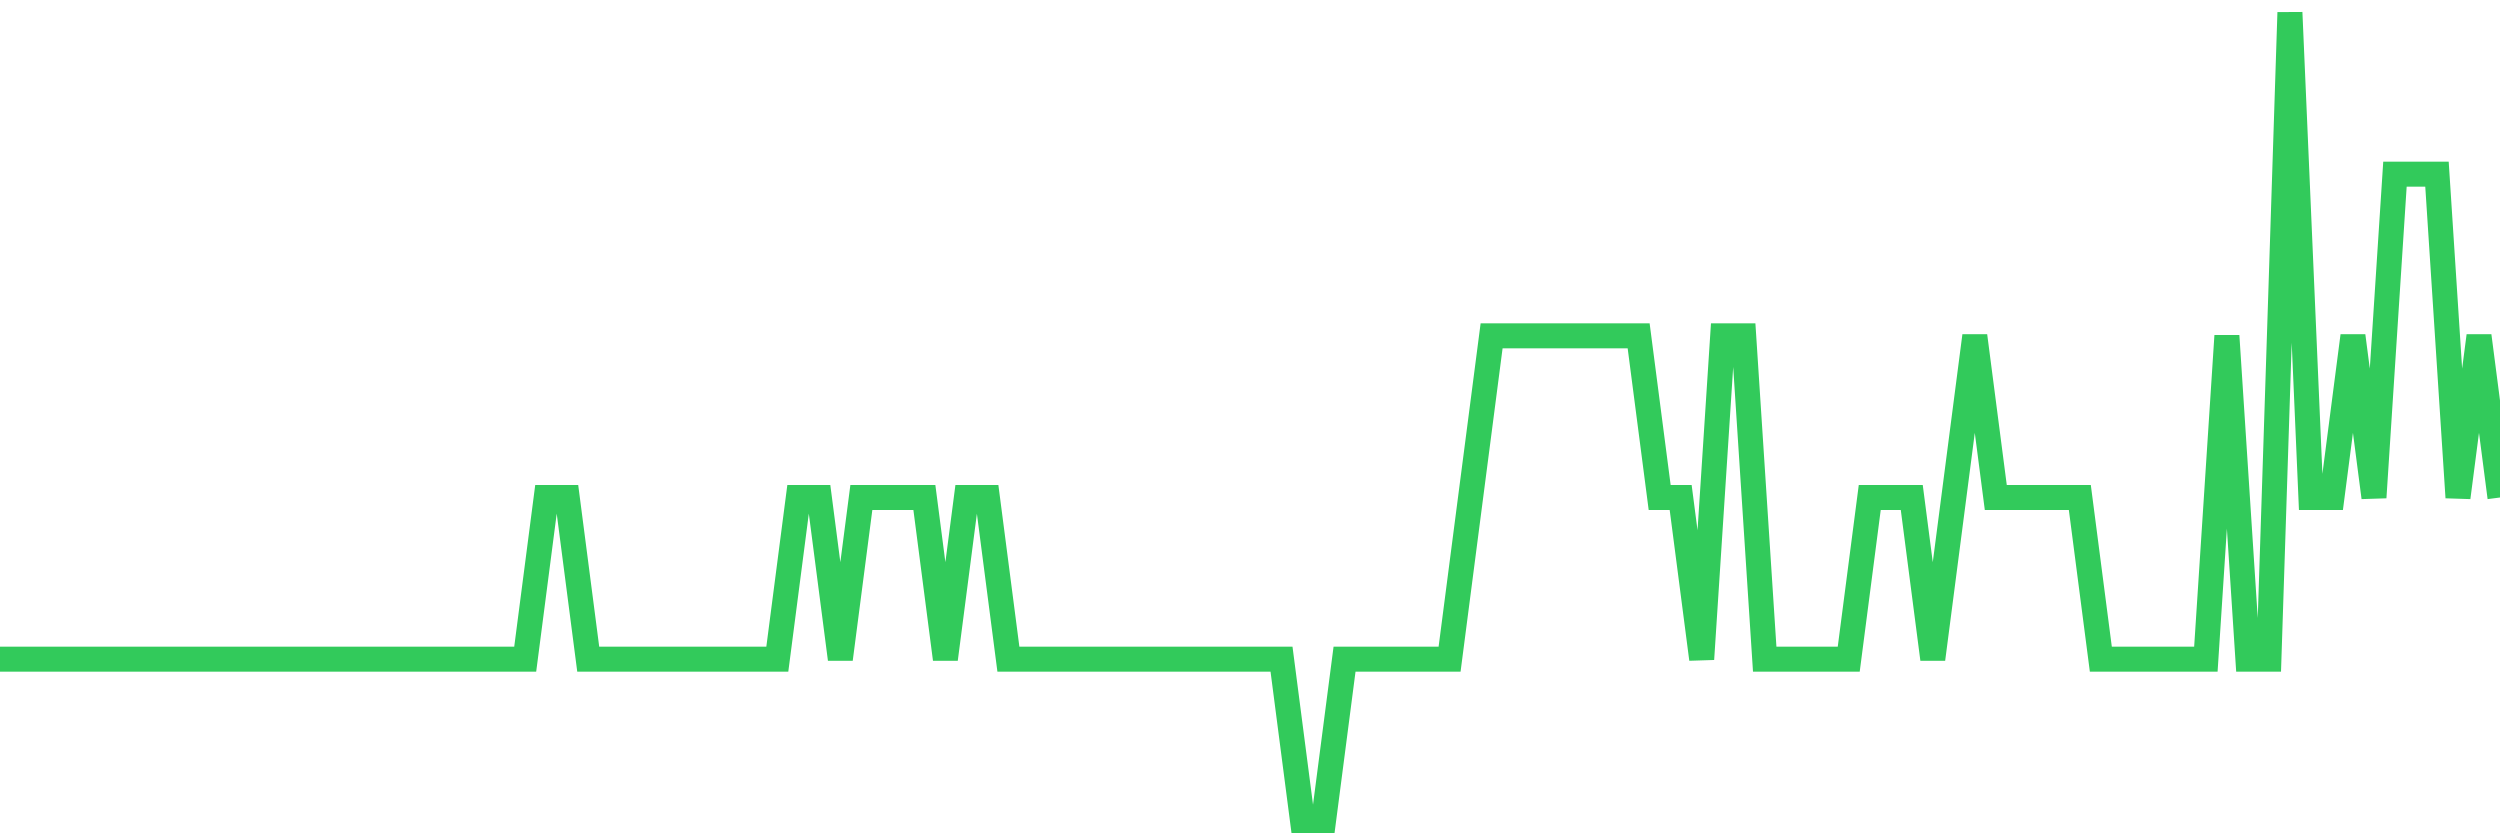 <svg
  xmlns="http://www.w3.org/2000/svg"
  xmlns:xlink="http://www.w3.org/1999/xlink"
  width="120"
  height="40"
  viewBox="0 0 120 40"
  preserveAspectRatio="none"
>
  <polyline
    points="0,31.64 1.008,31.64 2.017,31.64 3.025,31.64 4.034,31.64 5.042,31.64 6.05,31.64 7.059,31.64 8.067,31.64 9.076,31.64 10.084,31.64 11.092,31.64 12.101,31.64 13.109,31.64 14.118,31.64 15.126,31.64 16.134,31.64 17.143,31.64 18.151,31.64 19.16,31.64 20.168,31.64 21.176,31.64 22.185,31.64 23.193,31.64 24.202,31.64 25.21,31.64 26.218,23.88 27.227,23.88 28.235,31.64 29.244,31.64 30.252,31.64 31.261,31.64 32.269,31.64 33.277,31.64 34.286,31.64 35.294,31.64 36.303,31.64 37.311,31.64 38.319,23.88 39.328,23.88 40.336,31.64 41.345,23.88 42.353,23.88 43.361,23.88 44.37,23.88 45.378,31.64 46.387,23.88 47.395,23.88 48.403,31.64 49.412,31.64 50.42,31.64 51.429,31.64 52.437,31.64 53.445,31.64 54.454,31.64 55.462,31.64 56.471,31.64 57.479,31.64 58.487,31.64 59.496,31.64 60.504,31.64 61.513,31.64 62.521,39.4 63.529,39.4 64.538,31.64 65.546,31.64 66.555,31.64 67.563,31.64 68.571,31.64 69.58,31.64 70.588,23.88 71.597,16.12 72.605,16.12 73.613,16.12 74.622,16.12 75.63,16.12 76.639,16.12 77.647,16.12 78.655,16.12 79.664,23.88 80.672,23.88 81.681,31.64 82.689,16.12 83.697,16.12 84.706,31.64 85.714,31.64 86.723,31.64 87.731,31.64 88.739,31.64 89.748,23.88 90.756,23.88 91.765,23.88 92.773,31.64 93.782,23.88 94.79,16.12 95.798,23.88 96.807,23.88 97.815,23.88 98.824,23.88 99.832,23.88 100.84,31.64 101.849,31.64 102.857,31.64 103.866,31.64 104.874,31.64 105.882,31.64 106.891,16.12 107.899,31.64 108.908,31.64 109.916,0.6 110.924,23.88 111.933,23.88 112.941,16.12 113.95,23.88 114.958,8.36 115.966,8.36 116.975,8.36 117.983,23.88 118.992,16.12 120,23.88"
    fill="none"
    stroke="#32ca5b"
    stroke-width="1.2"
  >
  </polyline>
</svg>
